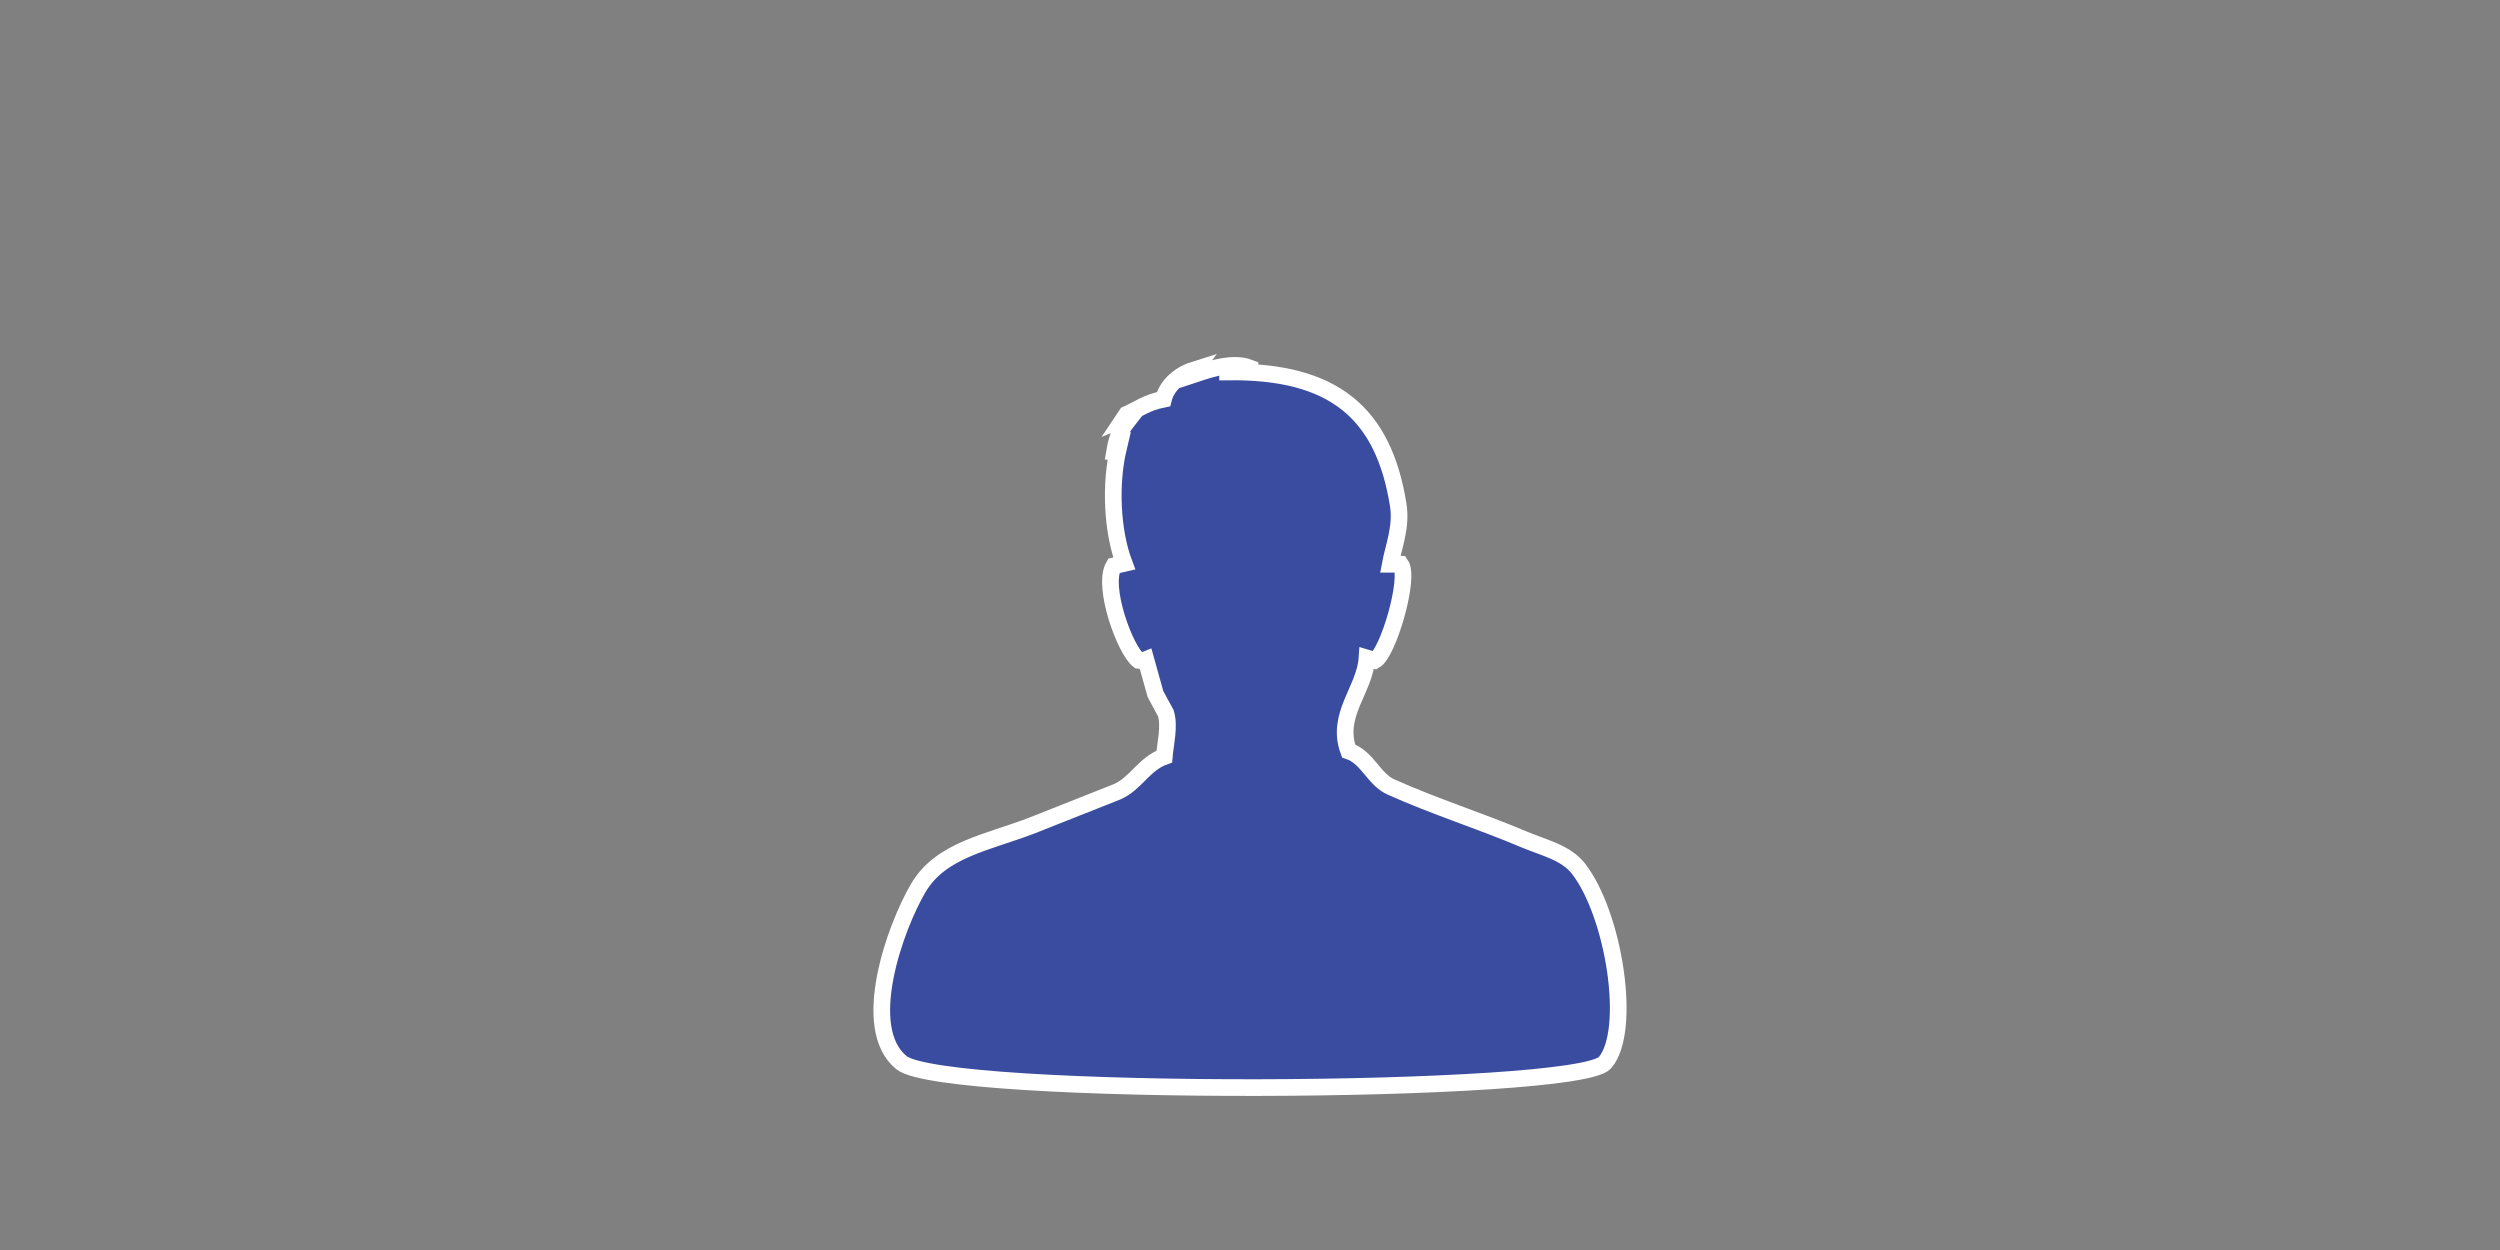 <?xml version="1.0" encoding="utf-8"?>
<!-- Generator: Adobe Illustrator 16.0.0, SVG Export Plug-In . SVG Version: 6.00 Build 0)  -->
<!DOCTYPE svg PUBLIC "-//W3C//DTD SVG 1.1//EN" "http://www.w3.org/Graphics/SVG/1.1/DTD/svg11.dtd">
<svg version="1.1" id="Layer_1" xmlns="http://www.w3.org/2000/svg" xmlns:xlink="http://www.w3.org/1999/xlink" x="0px" y="0px"
	 width="1200px" height="600px" viewBox="0 0 1200 600" enable-background="new 0 0 1200 600" xml:space="preserve">
<rect x="0" y="0" width="1200" height="600" fill="#808080" stroke="none"/>
<g display="none">
	<g display="inline">
		<path fill="#9CB1C8" d="M760.977,444.887c-18.207-12.151-50.207-15.155-63.375-32.324c1.572-6.215,6.502-18.709,2.127-25.094
			c-3.241-4.732-14.002-5.211-18.715-8.508c-16.897-11.826-2.317-27.449,7.656-34.877c-1.559,3.26-3.119,6.523-4.678,9.783
			l0.85-0.428c5.103-12.359,15.252-21.607,19.142-35.728c4.055-14.728,0.401-33.881-2.979-46.786
			c-8.711-33.267-32.258-75.165-58.271-90.597c-6.267-3.716-13.093-5.027-20.843-6.379c-3.969-0.142-7.938-0.284-11.907-0.425V173.1
			c2.551-0.284,5.104-0.567,7.654-0.851c-10.627-0.759-12.473,0.682-19.989,3.403c-3.828,0.141-7.656,0.284-11.484,0.425
			c-6.818,1.376-13.729,4.169-18.716,7.656c-25.9,18.11-29.291,59.076-42.106,90.17c-6.223,15.099-10.724,37.008-26.796,42.109
			v0.426c1.274-0.283,2.552-0.568,3.828-0.853c-0.852,0.567-1.701,1.136-2.554,1.701v0.426c1.844-0.709,3.688-1.418,5.529-2.127
			v1.274c1.845-0.85,3.688-1.698,5.529-2.551c-1.792,24.396,10.1,38.318,17.864,54.867c2.677,5.707,8.155,15.379,3.401,19.141
			c-4.381,8.703-16.443,7.246-25.52,11.484c2.835-0.143,5.672-0.285,8.507-0.424c-0.852,0.281-1.701,0.564-2.553,0.85v0.425
			c5.104-0.707,10.208-1.418,15.312-2.127v0.428c-4.254,1.274-8.508,2.551-12.76,3.828c6.805-1.562,13.61-3.121,20.416-4.681v0.425
			c-0.283,0.143-0.565,0.282-0.852,0.428c-19.052,14.016-55.537,16.295-77.837,27.645c-31.643,16.111-60.193,93.312-38.704,106.761
			c21.487,13.448,354.316,14.424,367.062,0C797.967,518.932,778.479,456.572,760.977,444.887z"/>
	</g>
	<g display="inline">
		<path fill="none" stroke="#FFFFFF" stroke-width="8" stroke-miterlimit="10" d="M760.977,444.887
			c-18.207-12.151-50.207-15.155-63.375-32.324c1.572-6.215,6.502-18.709,2.127-25.094c-3.241-4.732-14.002-5.211-18.715-8.508
			c-16.897-11.826-2.317-27.449,7.656-34.877c-1.559,3.26-3.119,6.523-4.678,9.783l0.85-0.428
			c5.103-12.359,15.252-21.607,19.142-35.728c4.055-14.728,0.401-33.881-2.979-46.786c-8.711-33.267-32.258-75.165-58.271-90.597
			c-6.267-3.716-13.093-5.027-20.843-6.379c-3.969-0.142-7.938-0.284-11.907-0.425V173.1c2.551-0.284,5.104-0.567,7.654-0.851
			c-10.627-0.759-12.473,0.682-19.989,3.403c-3.828,0.141-7.656,0.284-11.484,0.425c-6.818,1.376-13.729,4.169-18.716,7.656
			c-25.9,18.11-29.291,59.076-42.106,90.17c-6.223,15.099-10.724,37.008-26.796,42.109v0.426c1.274-0.283,2.552-0.568,3.828-0.853
			c-0.852,0.567-1.701,1.136-2.554,1.701v0.426c1.844-0.709,3.688-1.418,5.529-2.127v1.274c1.845-0.85,3.688-1.698,5.529-2.551
			c-1.792,24.396,10.1,38.318,17.864,54.867c2.677,5.707,8.155,15.379,3.401,19.141c-4.381,8.703-16.443,7.246-25.52,11.484
			c2.835-0.143,5.672-0.285,8.507-0.424c-0.852,0.281-1.701,0.564-2.553,0.85v0.425c5.104-0.707,10.208-1.418,15.312-2.127v0.428
			c-4.254,1.274-8.508,2.551-12.76,3.828c6.805-1.562,13.61-3.121,20.416-4.681v0.425c-0.283,0.143-0.565,0.282-0.852,0.428
			c-19.052,14.016-55.537,16.295-77.837,27.645c-31.643,16.111-60.193,93.312-38.704,106.761
			c21.487,13.448,354.316,14.424,367.062,0C797.967,518.932,778.479,456.572,760.977,444.887z"/>
	</g>
</g>
<path fill="#394CA0" stroke="#FFFFFF" stroke-width="8" stroke-miterlimit="10" d="M770.393,510.072
	c-13.153,15.331-317.229,16.593-337.688,0c-20.461-16.592-2.962-65.084,8.076-83.846c10.858-18.458,33.312-21.764,54.614-30
	c13.589-5.384,27.182-10.77,40.77-16.152c9.091-3.938,12.913-13.43,22.692-16.924c0.492-5.989,2.651-14.379,0.769-20.77
	c-1.666-3.076-3.333-6.154-4.999-9.23c-1.539-5.512-3.077-11.024-4.615-16.537c-1.4,0.576-1.787,0.65-3.462,0.384
	c-6.454-4.815-17.753-35.6-11.923-45.384c1.666-0.384,3.333-0.769,5-1.153c-5.878-15.569-6.911-38.147-2.692-55.769
	c-0.257,0.128-0.513,0.257-0.77,0.385c-0.256,0.513-0.513,1.026-0.771,1.539c-0.128,0-0.256,0-0.384,0
	c1.416-8.63,3.934-11.637,8.076-16.923c-1.282,0.513-2.562,1.025-3.846,1.538c0.513-0.769,1.024-1.538,1.538-2.308
	c5.907-2.681,9.607-5.698,17.691-7.308c1.789-7.123,8.273-12.145,15-14.23c-0.77,1.025-1.539,2.051-2.308,3.077
	c6.042-1.973,19.579-7.529,28.846-3.846c0,0.128,0,0.257,0,0.385c-3.59,0.385-7.18,0.77-10.77,1.154c0,0.128,0,0.257,0,0.385
	c51.264-0.71,74.876,19.913,81.923,63.846c1.69,10.546-2.355,20.393-3.846,28.461c1.666,0,3.331,0,5,0
	c4.612,6.631-6.015,42.577-12.31,46.153c-1.281-0.384-2.563-0.769-3.846-1.153c-1.019,15.354-15.193,27.245-8.848,44.615
	c9.219,3.113,11.963,13.533,20.387,17.309c21.098,9.451,42.85,16.276,63.461,24.999c9.848,4.167,20.453,6.384,26.537,14.23
	C774.814,439.074,783.545,494.742,770.393,510.072z"/>
<path display="none" fill="#9CB1C8" stroke="#FFFFFF" stroke-width="8" stroke-miterlimit="10" d="M380.421,522.329
	c-21.343-18.804-1.754-162.407,5.23-175.554c6.983-13.146,10.611-6.217,15.918-9.321c1.667-0.077,3.335-0.153,5.003-0.229
	c11.281-3.518,23.251-7.606,34.338-11.369c5.305-0.985,10.612-1.971,15.917-2.955c2.729-1.139,5.458-2.274,8.187-3.412
	c2.969-0.928,6.006-0.293,9.551-1.137c8.338-2.729,16.677-5.457,25.015-8.187c1.137-0.985,2.273-1.972,3.411-2.956
	c1.895-0.38,3.79-0.759,5.685-1.139c2.653-1.439,5.308-2.879,7.959-4.319c1.062,0.151,2.123,0.304,3.185,0.454
	c4.942-1.171,12.96-5.652,16.145-9.096c8.225-8.892,8.591-31.987,5.003-47.299c-1.231-5.257,0.28-11.168-1.818-15.236
	c-1.256-2.429-2.816-5.593-4.549-7.731c-0.529-0.303-1.062-0.605-1.592-0.91c-2.466-3.842-2.331-9.107-5.003-12.506
	c0.229-0.304,0.455-0.606,0.683-0.911c-0.229-0.151-0.455-0.303-0.683-0.454c-3.287-0.937-7.274,1.26-10.688-1.592
	c-2.821-2.358-2.64-7.802-4.094-11.598c-3.104-8.096-8.428-19.713-6.821-30.244c0.5-3.286-0.34-6.29,0.91-8.642
	c3.628-6.83,11.588,0.872,14.099-2.956c-7.122-22.998-4.108-48.716,5.002-67.538c-0.859-0.476-1.431-1.857-0.91-2.956
	c1.689-2.353,3.736-5.079,4.321-8.641c0-1.743,0-3.487,0-5.23c0.958-2.688,3.342-4.567,4.321-7.05
	c1.241-3.151,0.909-5.425,1.818-8.413c3.352-1.47,6.611-4.304,9.324-6.594c0.075-1.364,0.151-2.729,0.228-4.093
	c2.678-1.276,3.323-4.015,5.003-6.368c0.485-0.681,4.416-2.16,5.229-2.729c0.583,0.894,0.623,1.069,1.591,1.592
	c0.229,0,0.455,0,0.683,0c0.985-1.212,1.971-2.425,2.956-3.638c0.987,0.54,1.346,0.616,3.185,0.909
	c0.152-0.303,0.303-0.606,0.455-0.909c0.606,0.227,1.213,0.454,1.82,0.682c0.653-0.82,6.559-4.69,8.186-5.002
	c0.539,0.905,0.331,0.555,1.593,0.455c0.13,1.182-0.242,0.41,0.454,1.137c2.609-0.97,7.544-3.656,10.689-5.686
	c1.028-0.665,1.013-1.768,2.045-2.046c1.149,0.285,2.095,0.492,4.094,0.682c0,0.076,0,0.152,0,0.228c0,0.076,0,0.151,0,0.228
	c-1.427,0.31-2.333,0.472-2.5,2.046c-0.298,0.91-0.118,1.341,0.227,2.047c0.454,0,0.909,0,1.364,0
	c0.385-1.244,1.47-2.106,2.046-2.501c0.351,0.956-0.042,0.557,0.909,0.91c0.33-0.893,0.185-0.49,1.137-0.91
	c0.228,0.455,0.455,0.91,0.684,1.364c3.029-0.424,5.769-0.708,9.096,0c0.343,1.071,0.715,2.812,1.591,3.411
	c1.161,0.818,2.826,0.993,4.319,0.909c-0.013,1.081-0.312,0.688,0.457,1.364c0.302-0.075,0.605-0.151,0.91-0.228
	c0.227,0.758,0.454,1.517,0.682,2.274c0.075,0,0.152,0,0.227,0c0.606-0.303,1.214-0.607,1.82-0.91c1.211,1.423,3,2.518,4.319,3.866
	c0-0.228,0-0.455,0-0.683l15.234,11.825c-0.074,0.758-0.149,1.517-0.228,2.274c1.062,1.44,2.124,2.881,3.185,4.321
	c1.565-0.305,1.021-0.607,2.502-0.455c0.998,2.994,3.646,5.075,4.549,7.959c0,0.833,0,1.667,0,2.501
	c1.724,2.439,4.933,4.359,6.14,7.504c0.45,1.176-0.484,2.387,0.455,3.866c1.042,1.64,3.369,2.708,4.318,4.547
	c2.079,4.022,0.902,9.13,3.411,12.735c0.077,1.137,0.152,2.274,0.229,3.411c0.713,1.847,5.162,14.784,3.865,14.326
	c2.976,8.698,3.941,21.918,2.503,30.017c0.077,2.35,0.151,4.7,0.228,7.05c-0.449,1.338-3.149,7.222-0.911,9.55
	c3.06-0.877,7.172-3.703,10.689-1.364c4.644,3.088,2.922,9.941,4.319,16.373c1.74,8.003-5.905,33.232-10.688,37.293
	c-2.821,2.397-6.306,2.467-10.688,2.273c0.261,1.67-0.04,4.642-1.821,4.548c-0.583,4.273-3.252,4.211-4.775,7.732
	c0,0.758,0,1.516,0,2.273c-0.376,0.803-3.883,3.286-4.548,4.321c-0.604,4.168-1.212,8.338-1.817,12.506
	c-1.956,10.781-3.791,29.22-0.456,39.115c0.979,2.908,10.002,14.393,13.646,11.141c3.243,1.915,6.84,4.424,10.007,5.685
	c1.364,0.152,2.729,0.303,4.093,0.455c1.647,0.599,2.064,2.05,3.185,2.729c3.099,1.879,7.512,0.996,11.369,2.957
	c1.197,0.608,6.338,3.782,8.643,2.729c1.59,0.984,3.184,1.97,4.775,2.956c3.788,0.528,7.58,1.06,11.369,1.592
	c2.608,1.13,5.045,4.037,7.961,5.229c1.59,0.152,3.184,0.304,4.772,0.453c6.973,2.646,16.096,4.256,22.74,6.141
	c3.562,0.152,7.125,0.305,10.688,0.455c4.487,0.849,8.427,2.035,12.733,1.365c2.126,2.972,10.757,5.422,14.102,7.276
	c6.959,3.86,25.079,5.62,32.972,22.739c7.895,17.119,17.124,146.729,0.229,166.912c-16.896,20.185-146.666,25.857-211.025,25.939
	C544.375,548.349,401.764,541.136,380.421,522.329z"/>
</svg>
